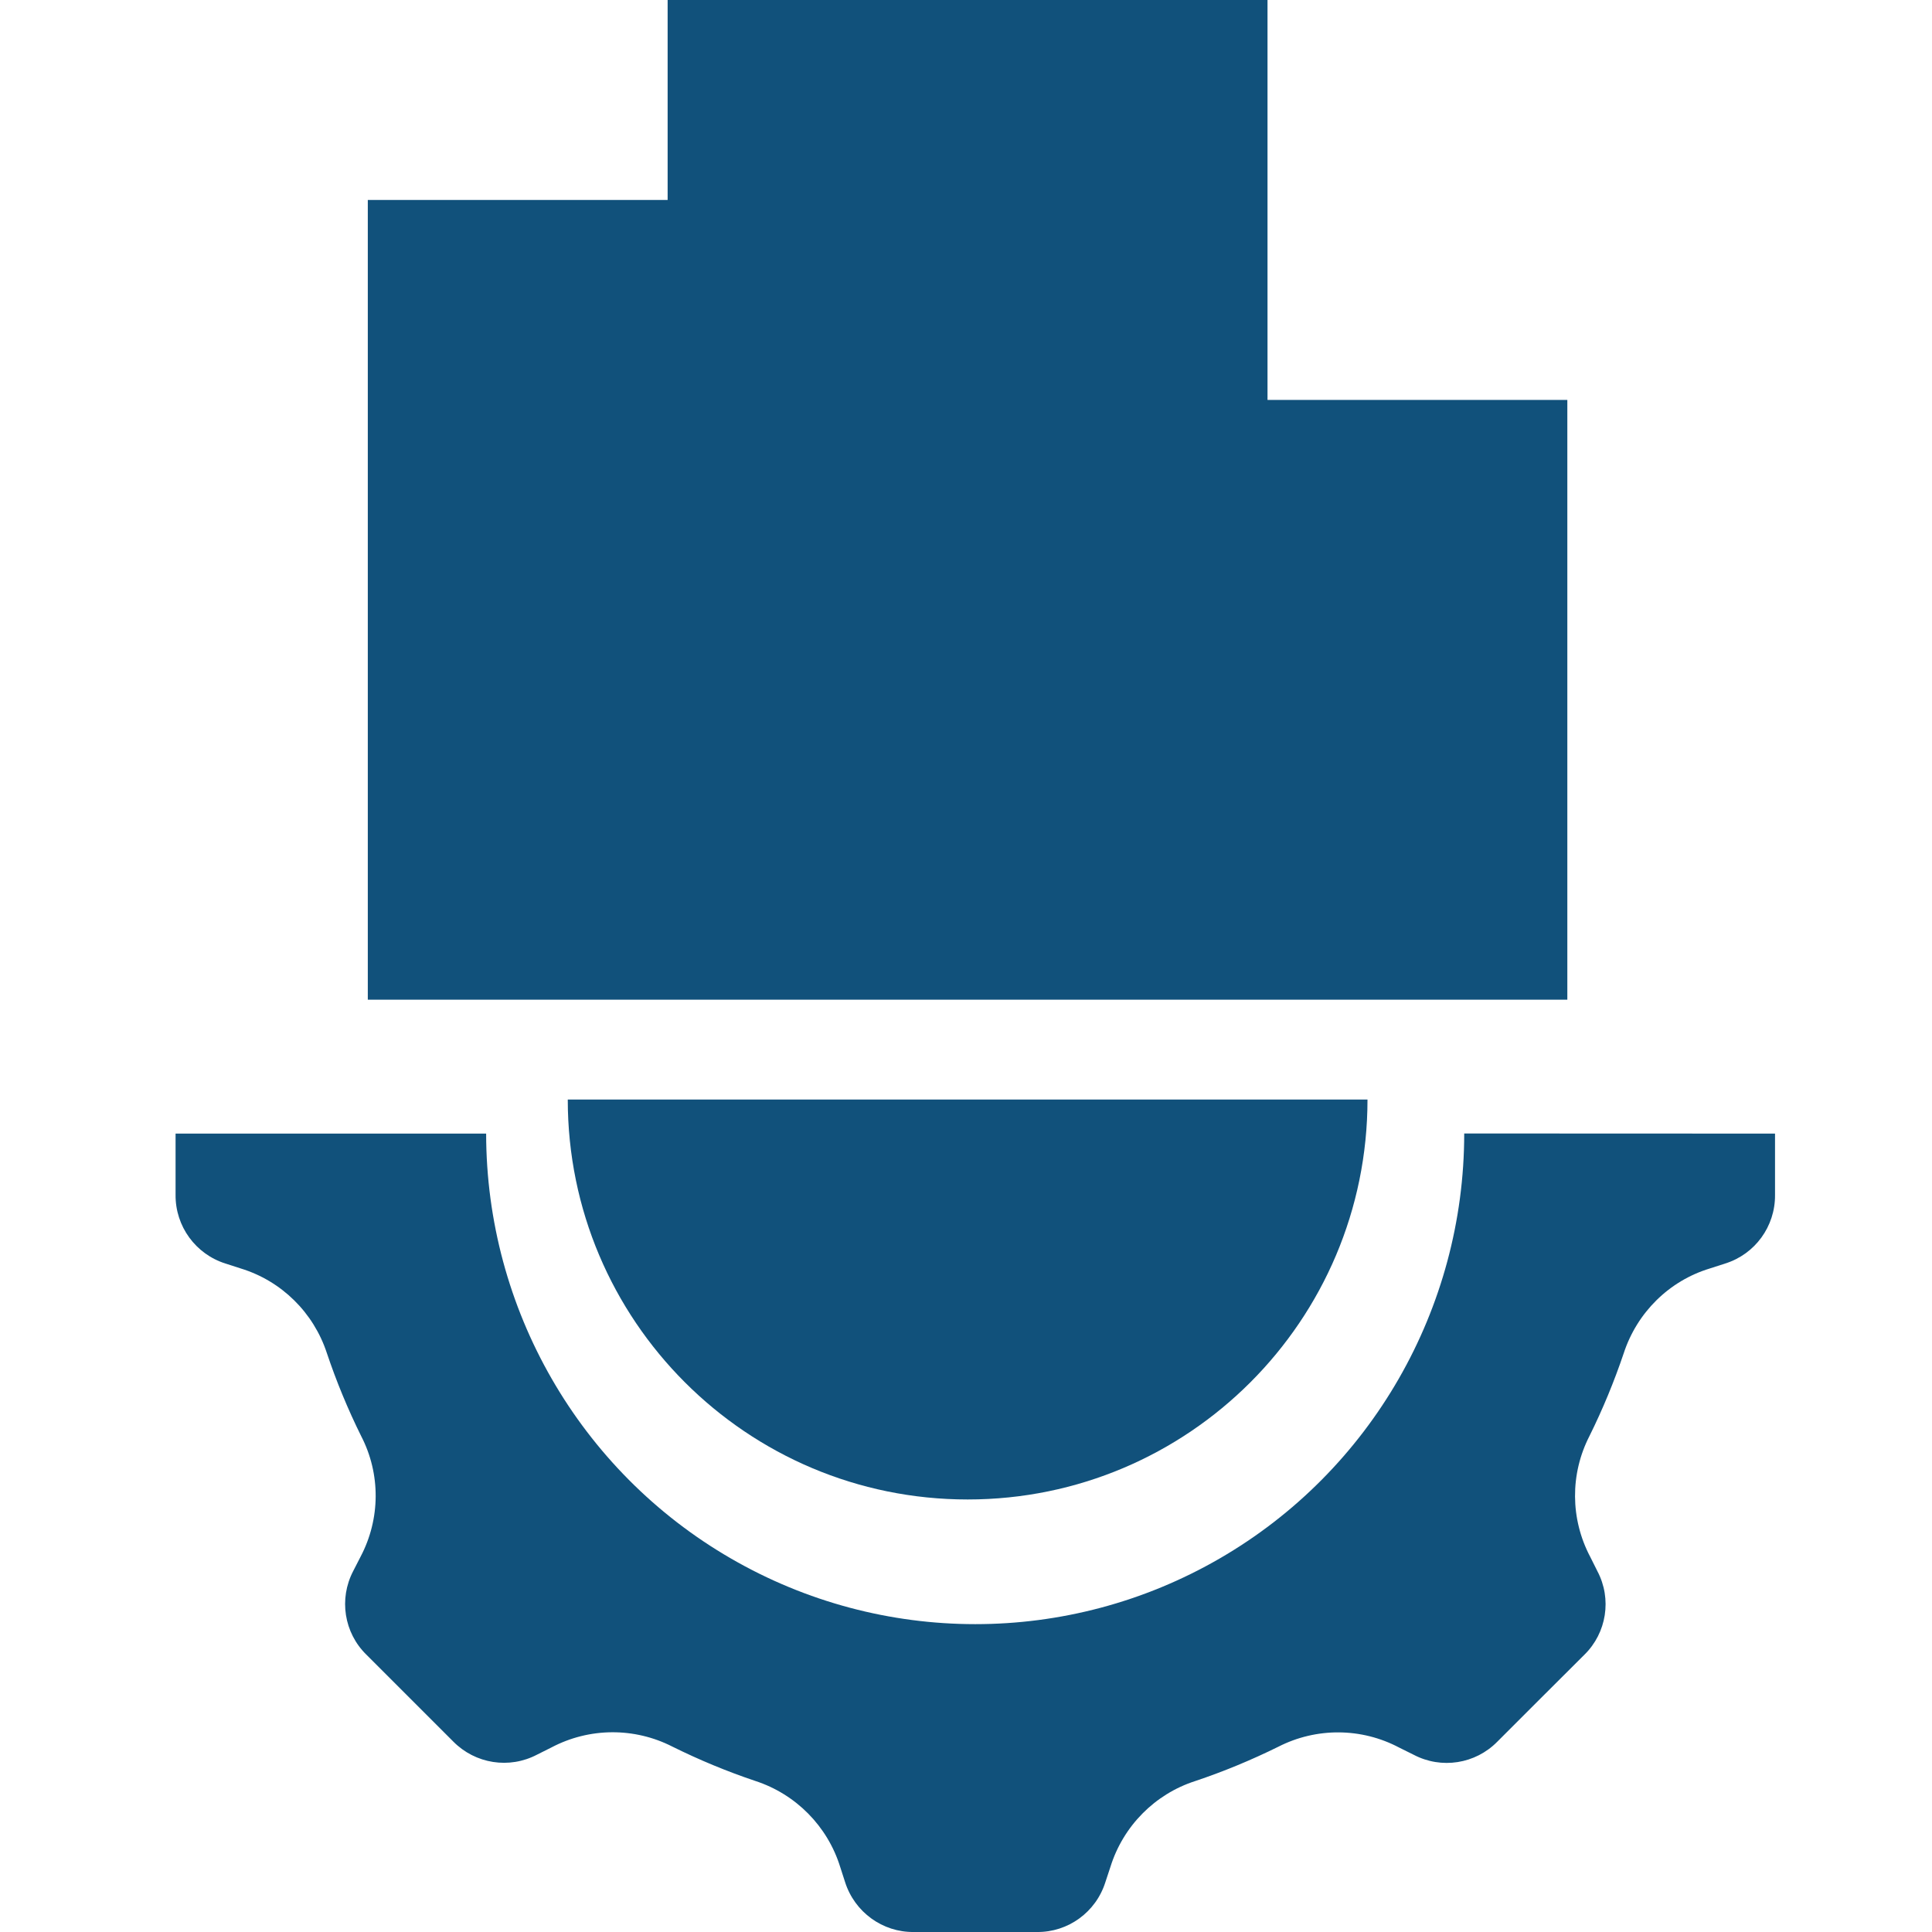 <?xml version="1.0" encoding="UTF-8"?> <svg xmlns="http://www.w3.org/2000/svg" width="16" height="16" viewBox="0 0 16 16" fill="none"><path d="M14.7 9.388V9.897C14.702 10.157 14.534 10.387 14.287 10.464L14.16 10.505C13.823 10.607 13.557 10.87 13.447 11.207C13.368 11.441 13.273 11.671 13.163 11.893C13.002 12.207 13.004 12.579 13.169 12.892L13.229 13.012C13.35 13.241 13.306 13.523 13.121 13.704L12.761 14.063L12.4 14.424C12.218 14.609 11.937 14.653 11.707 14.532L11.588 14.473C11.275 14.307 10.901 14.305 10.586 14.466C10.363 14.576 10.134 14.671 9.898 14.75C9.563 14.858 9.301 15.124 9.196 15.461L9.154 15.588C9.076 15.835 8.846 16.003 8.587 16H7.567C7.309 16.003 7.078 15.835 6.999 15.588L6.958 15.461C6.853 15.123 6.59 14.858 6.255 14.749C6.02 14.67 5.791 14.575 5.569 14.465C5.254 14.304 4.88 14.306 4.566 14.472L4.448 14.531C4.218 14.652 3.937 14.608 3.754 14.423L3.034 13.703C2.849 13.522 2.805 13.241 2.925 13.011L2.986 12.892C3.151 12.579 3.153 12.206 2.991 11.893C2.881 11.671 2.786 11.441 2.707 11.206C2.597 10.87 2.331 10.608 1.994 10.505L1.867 10.464C1.62 10.386 1.452 10.156 1.454 9.896V9.388H4.026C4.027 10.839 4.799 12.181 6.052 12.906C7.305 13.632 8.849 13.632 10.102 12.906C11.354 12.181 12.126 10.838 12.126 9.387L14.7 9.388Z" fill="#11517B"></path><path d="M11.325 9.106C11.325 10.935 9.842 12.418 8.014 12.418C6.185 12.418 4.702 10.935 4.702 9.106H11.325Z" fill="#11517B"></path><path d="M10.497 3.312H12.98V8.279H3.046V1.656H5.529V0H10.497V3.312Z" fill="#11517B"></path></svg> 
